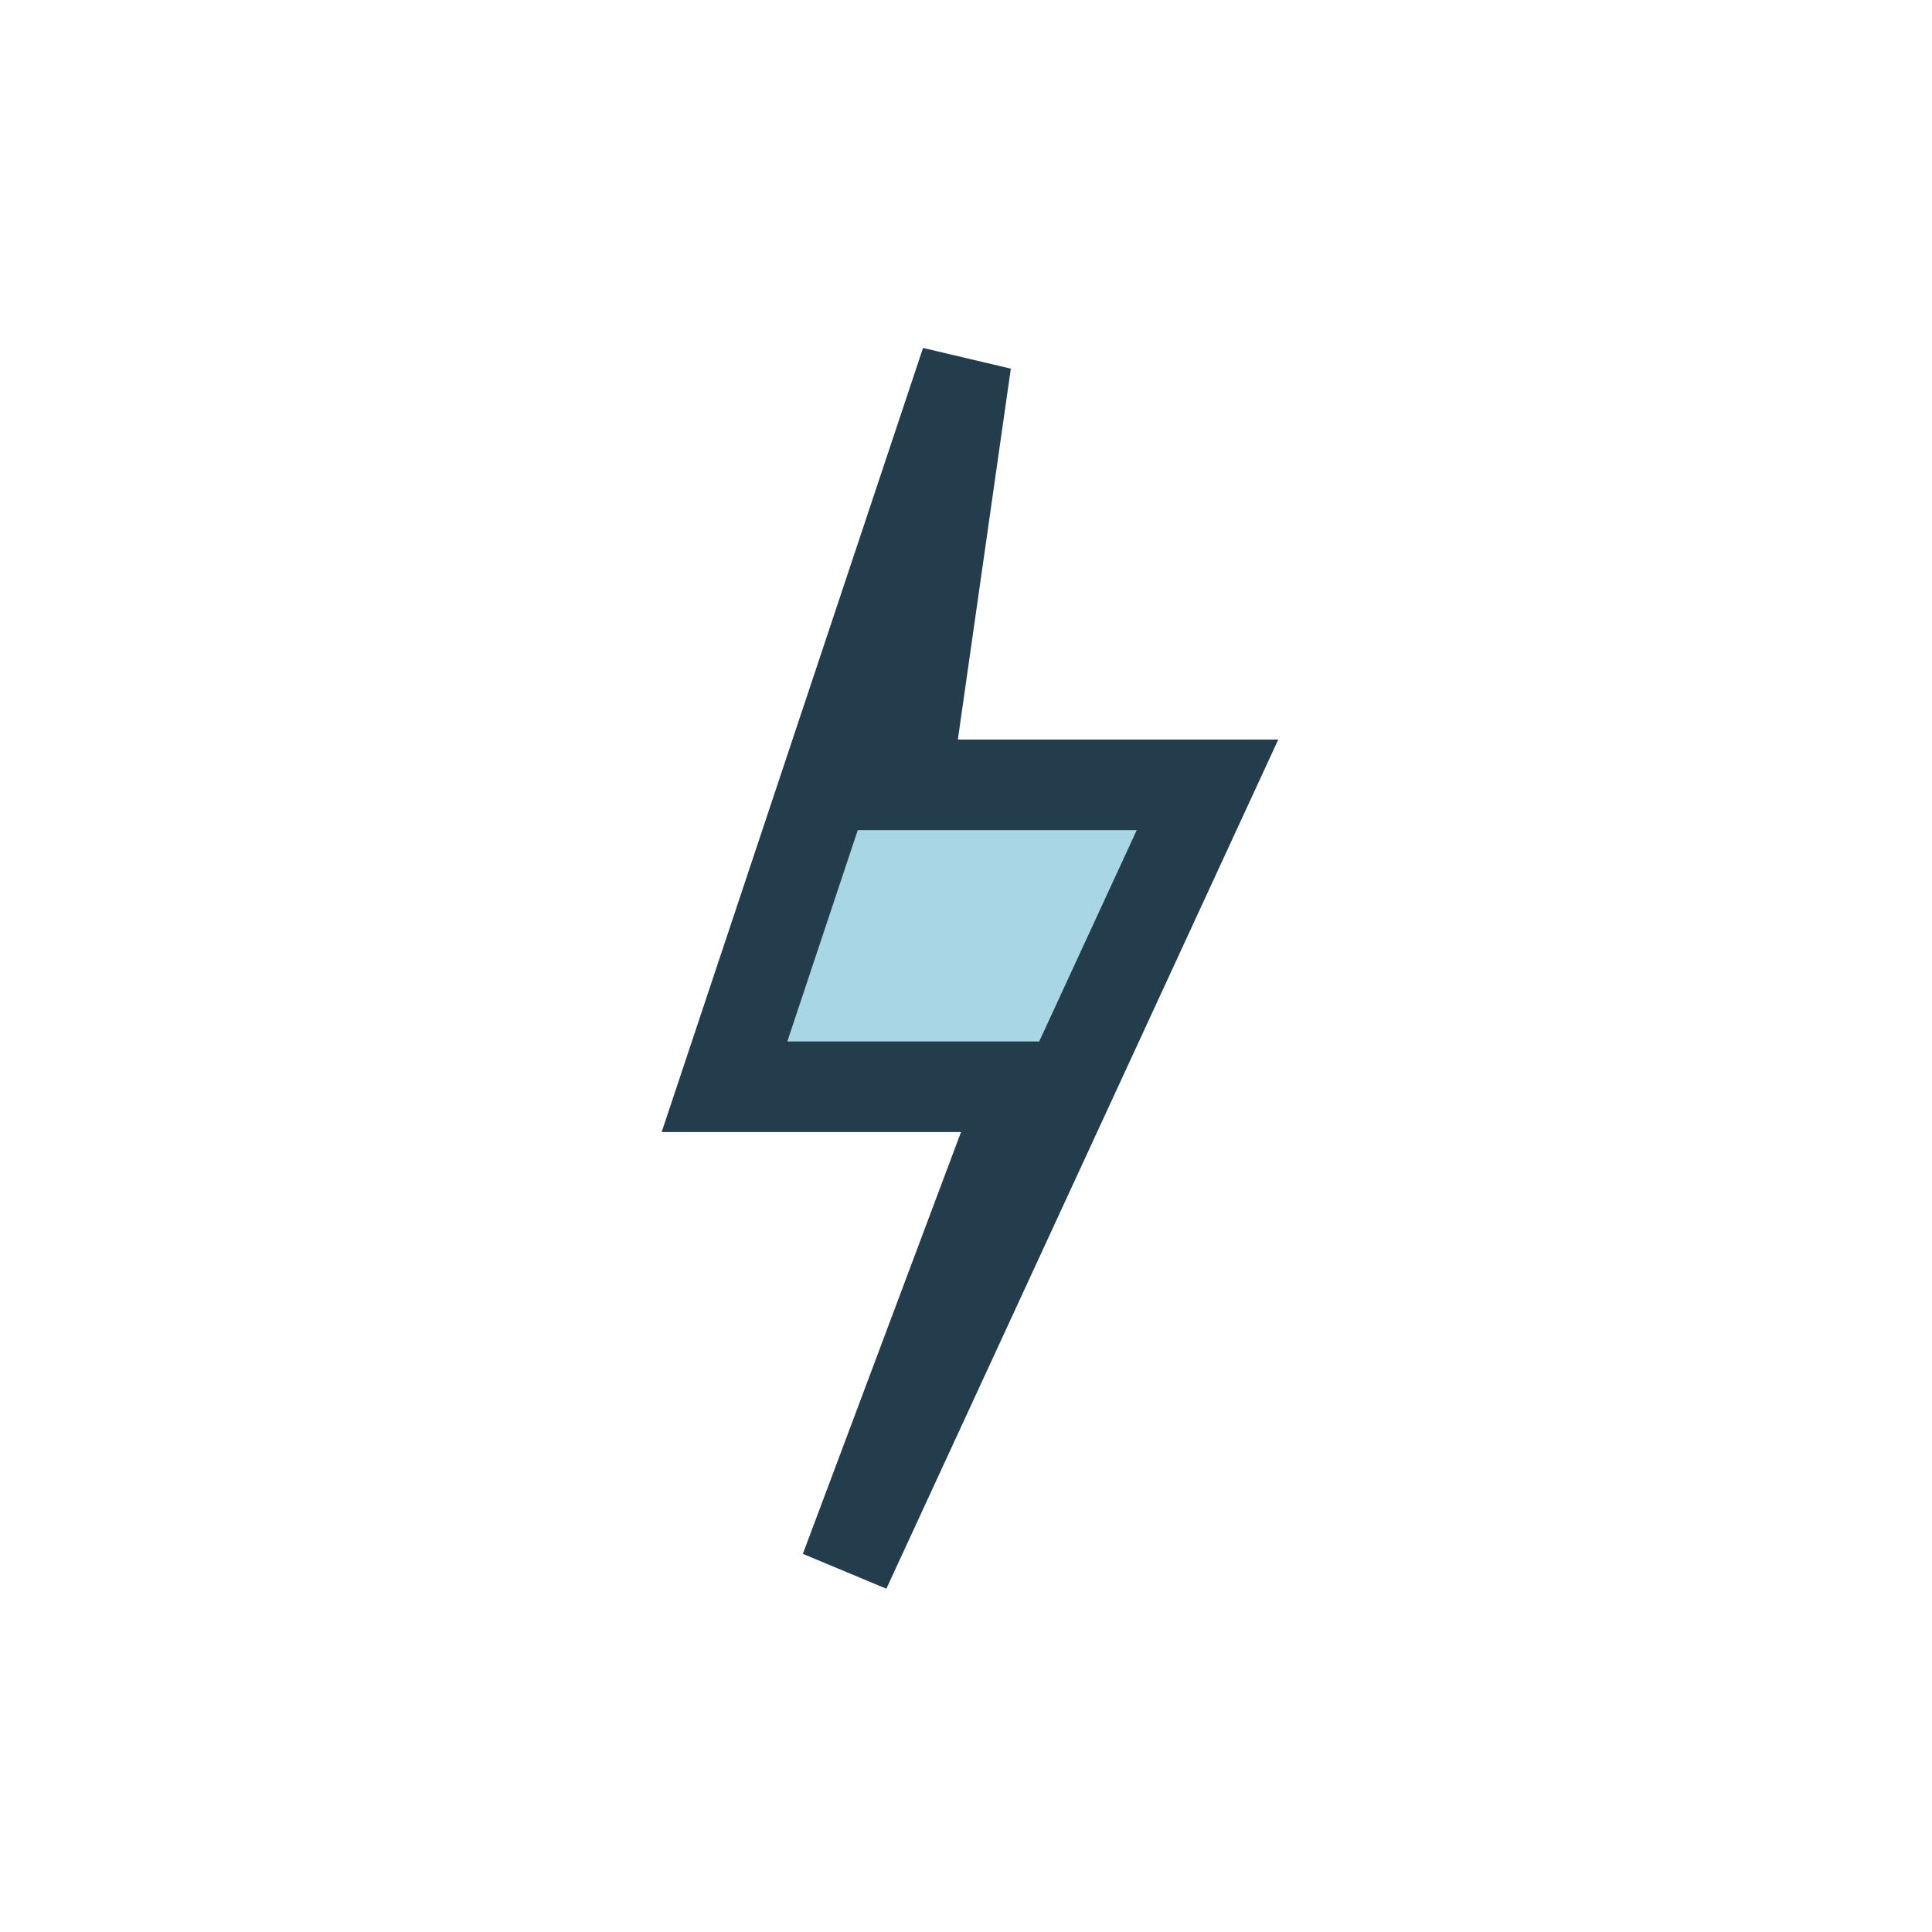 <?xml version="1.0" encoding="UTF-8"?>
<svg xmlns="http://www.w3.org/2000/svg" width="32" height="32" viewBox="0 0 32 32"><polygon points="16,6 12,18 17,18 14,26 20,13 15,13" fill="#A9D6E5" stroke="#233D4D" stroke-width="1.5"/></svg>